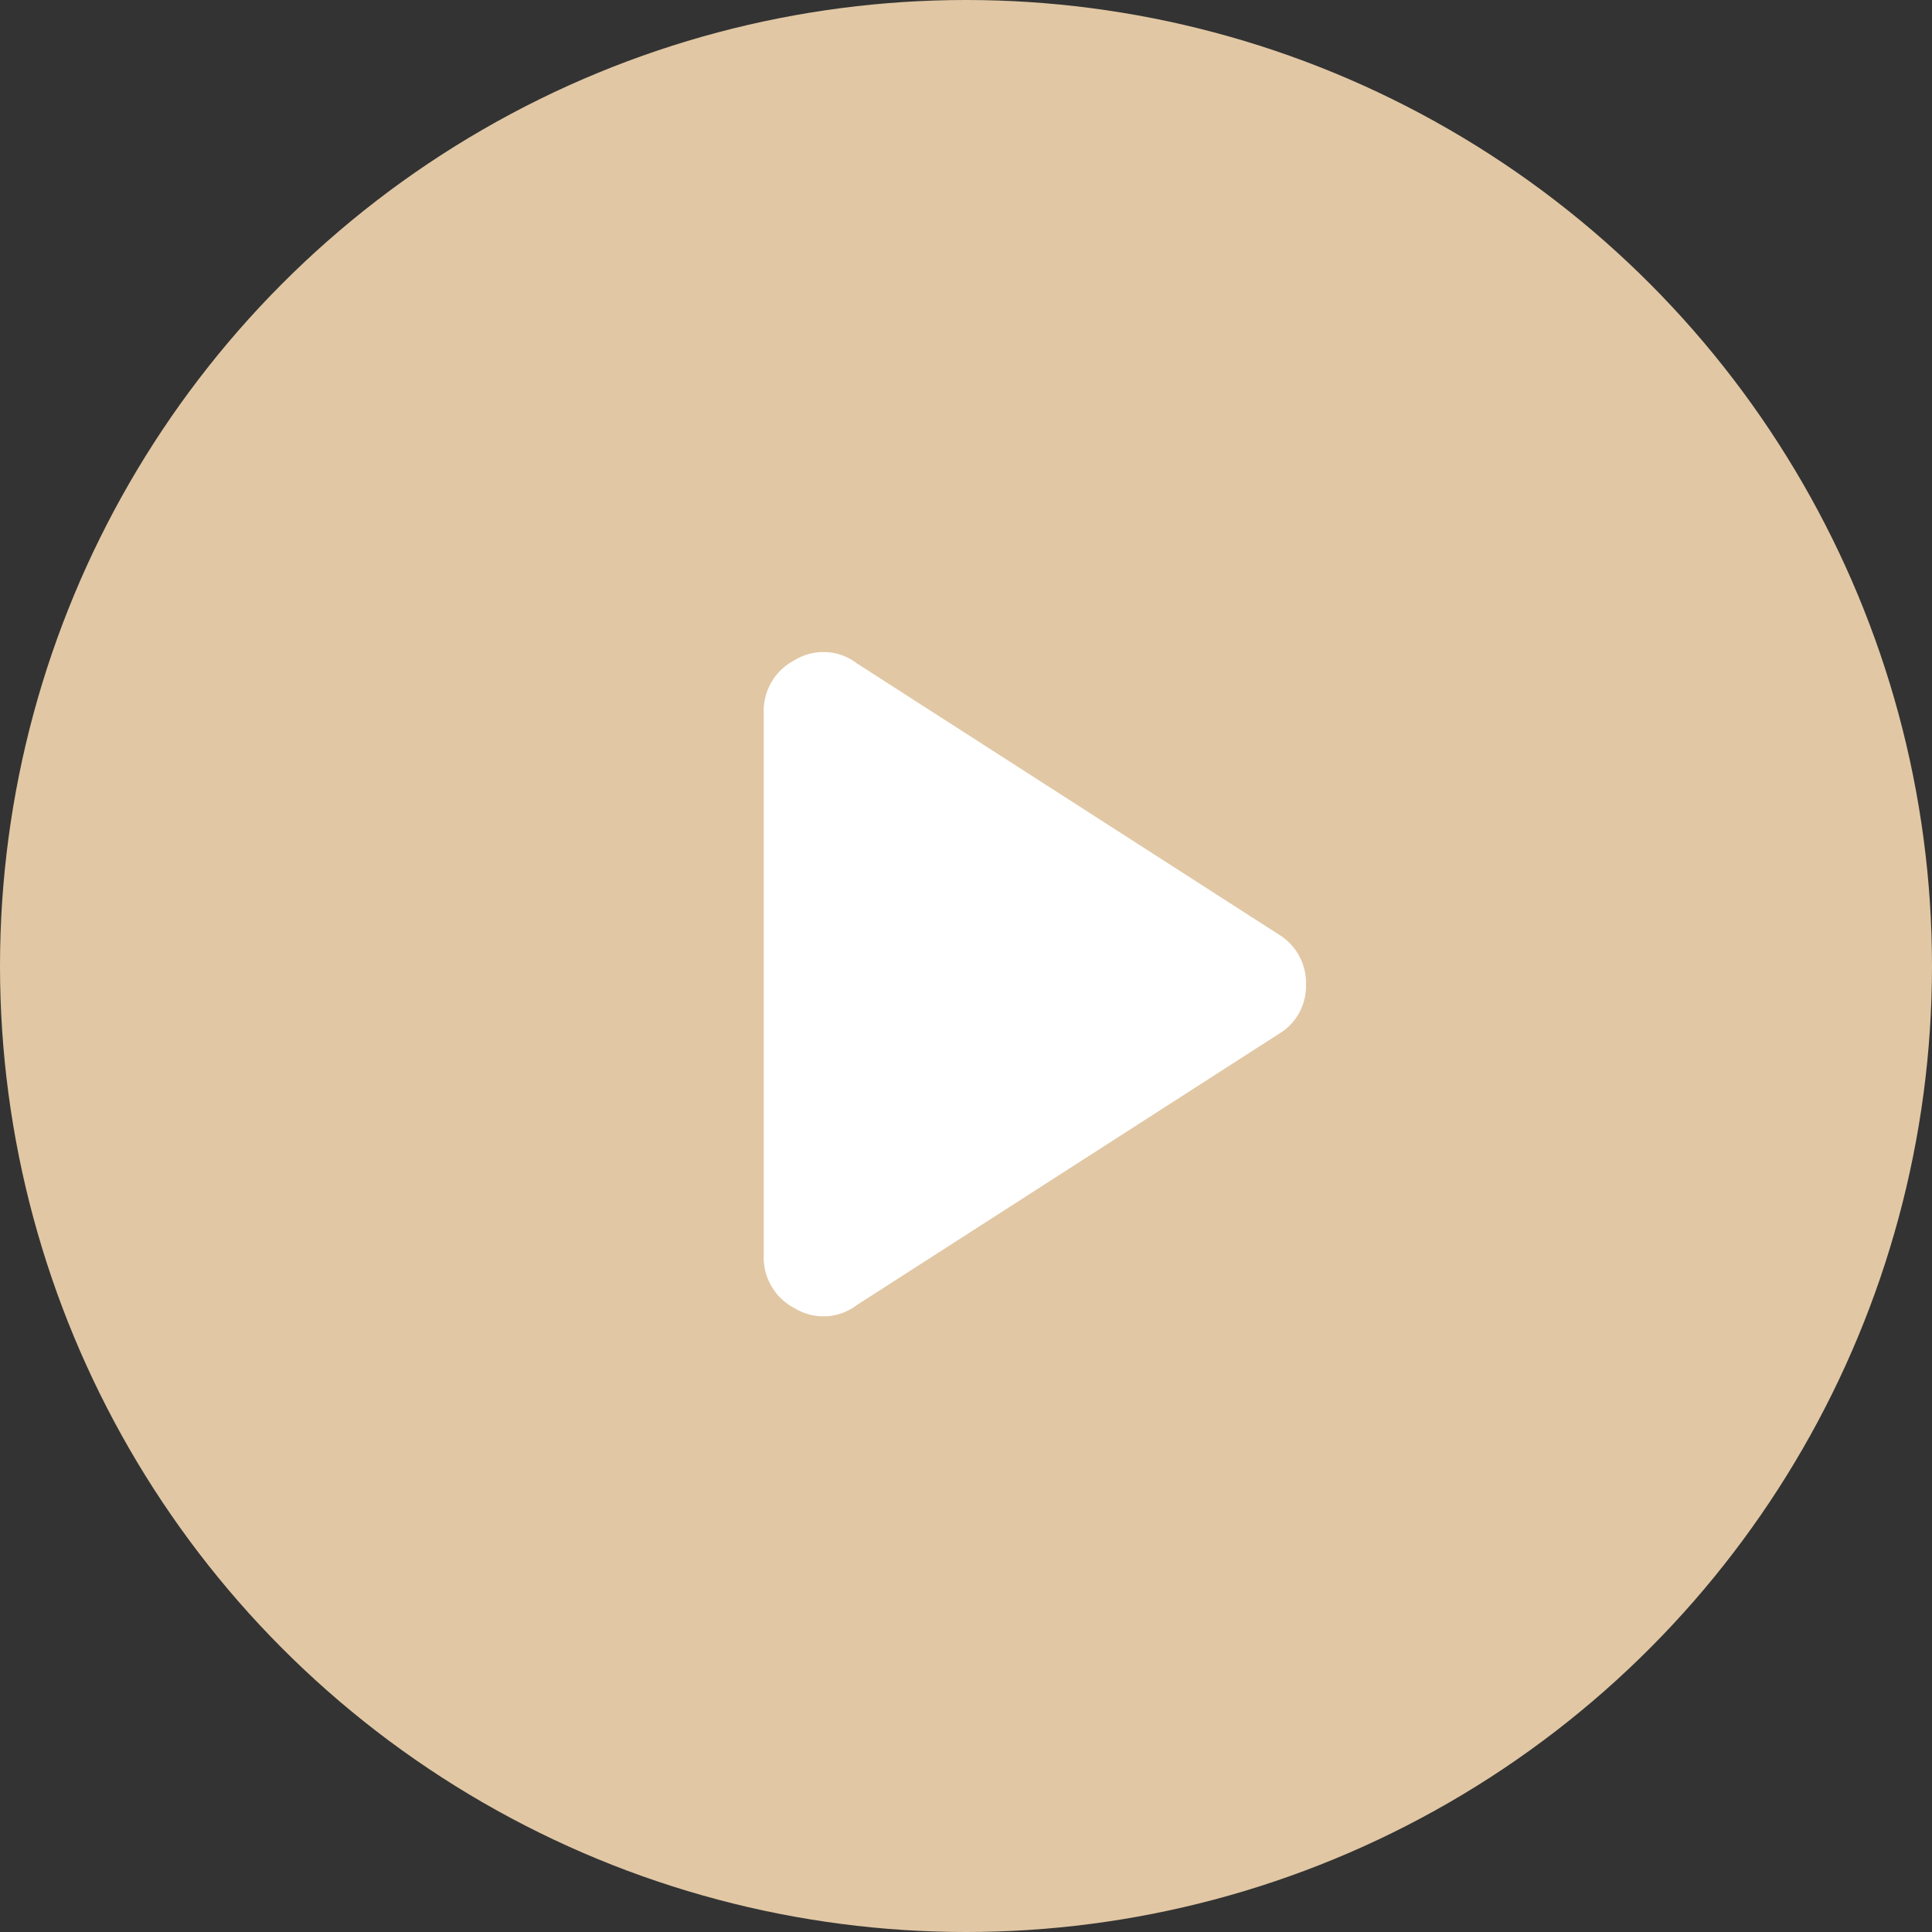 <svg id="Group_45" data-name="Group 45" xmlns="http://www.w3.org/2000/svg" width="95" height="95" viewBox="0 0 95 95">
  <rect x="0" y="0" width="95" height="95" fill="#333333" stroke="none"/>
  <circle id="Ellipse_14" data-name="Ellipse 14" cx="47.5" cy="47.5" r="47.5" fill="#e1c7a4"/>
  <path id="play_circle_24dp_FILL0_wght200_GRAD0_opsz40" d="M163.6-774.907l20.733-13.323a2.743,2.743,0,0,0,1.359-2.447,2.792,2.792,0,0,0-1.359-2.468L163.6-806.469a2.7,2.7,0,0,0-3.04-.16,2.81,2.81,0,0,0-1.533,2.617v26.647a2.81,2.81,0,0,0,1.533,2.617A2.705,2.705,0,0,0,163.6-774.907ZM169.556-790.688Z" transform="translate(-121.473 839.083)" fill="#fff"/>
</svg>

